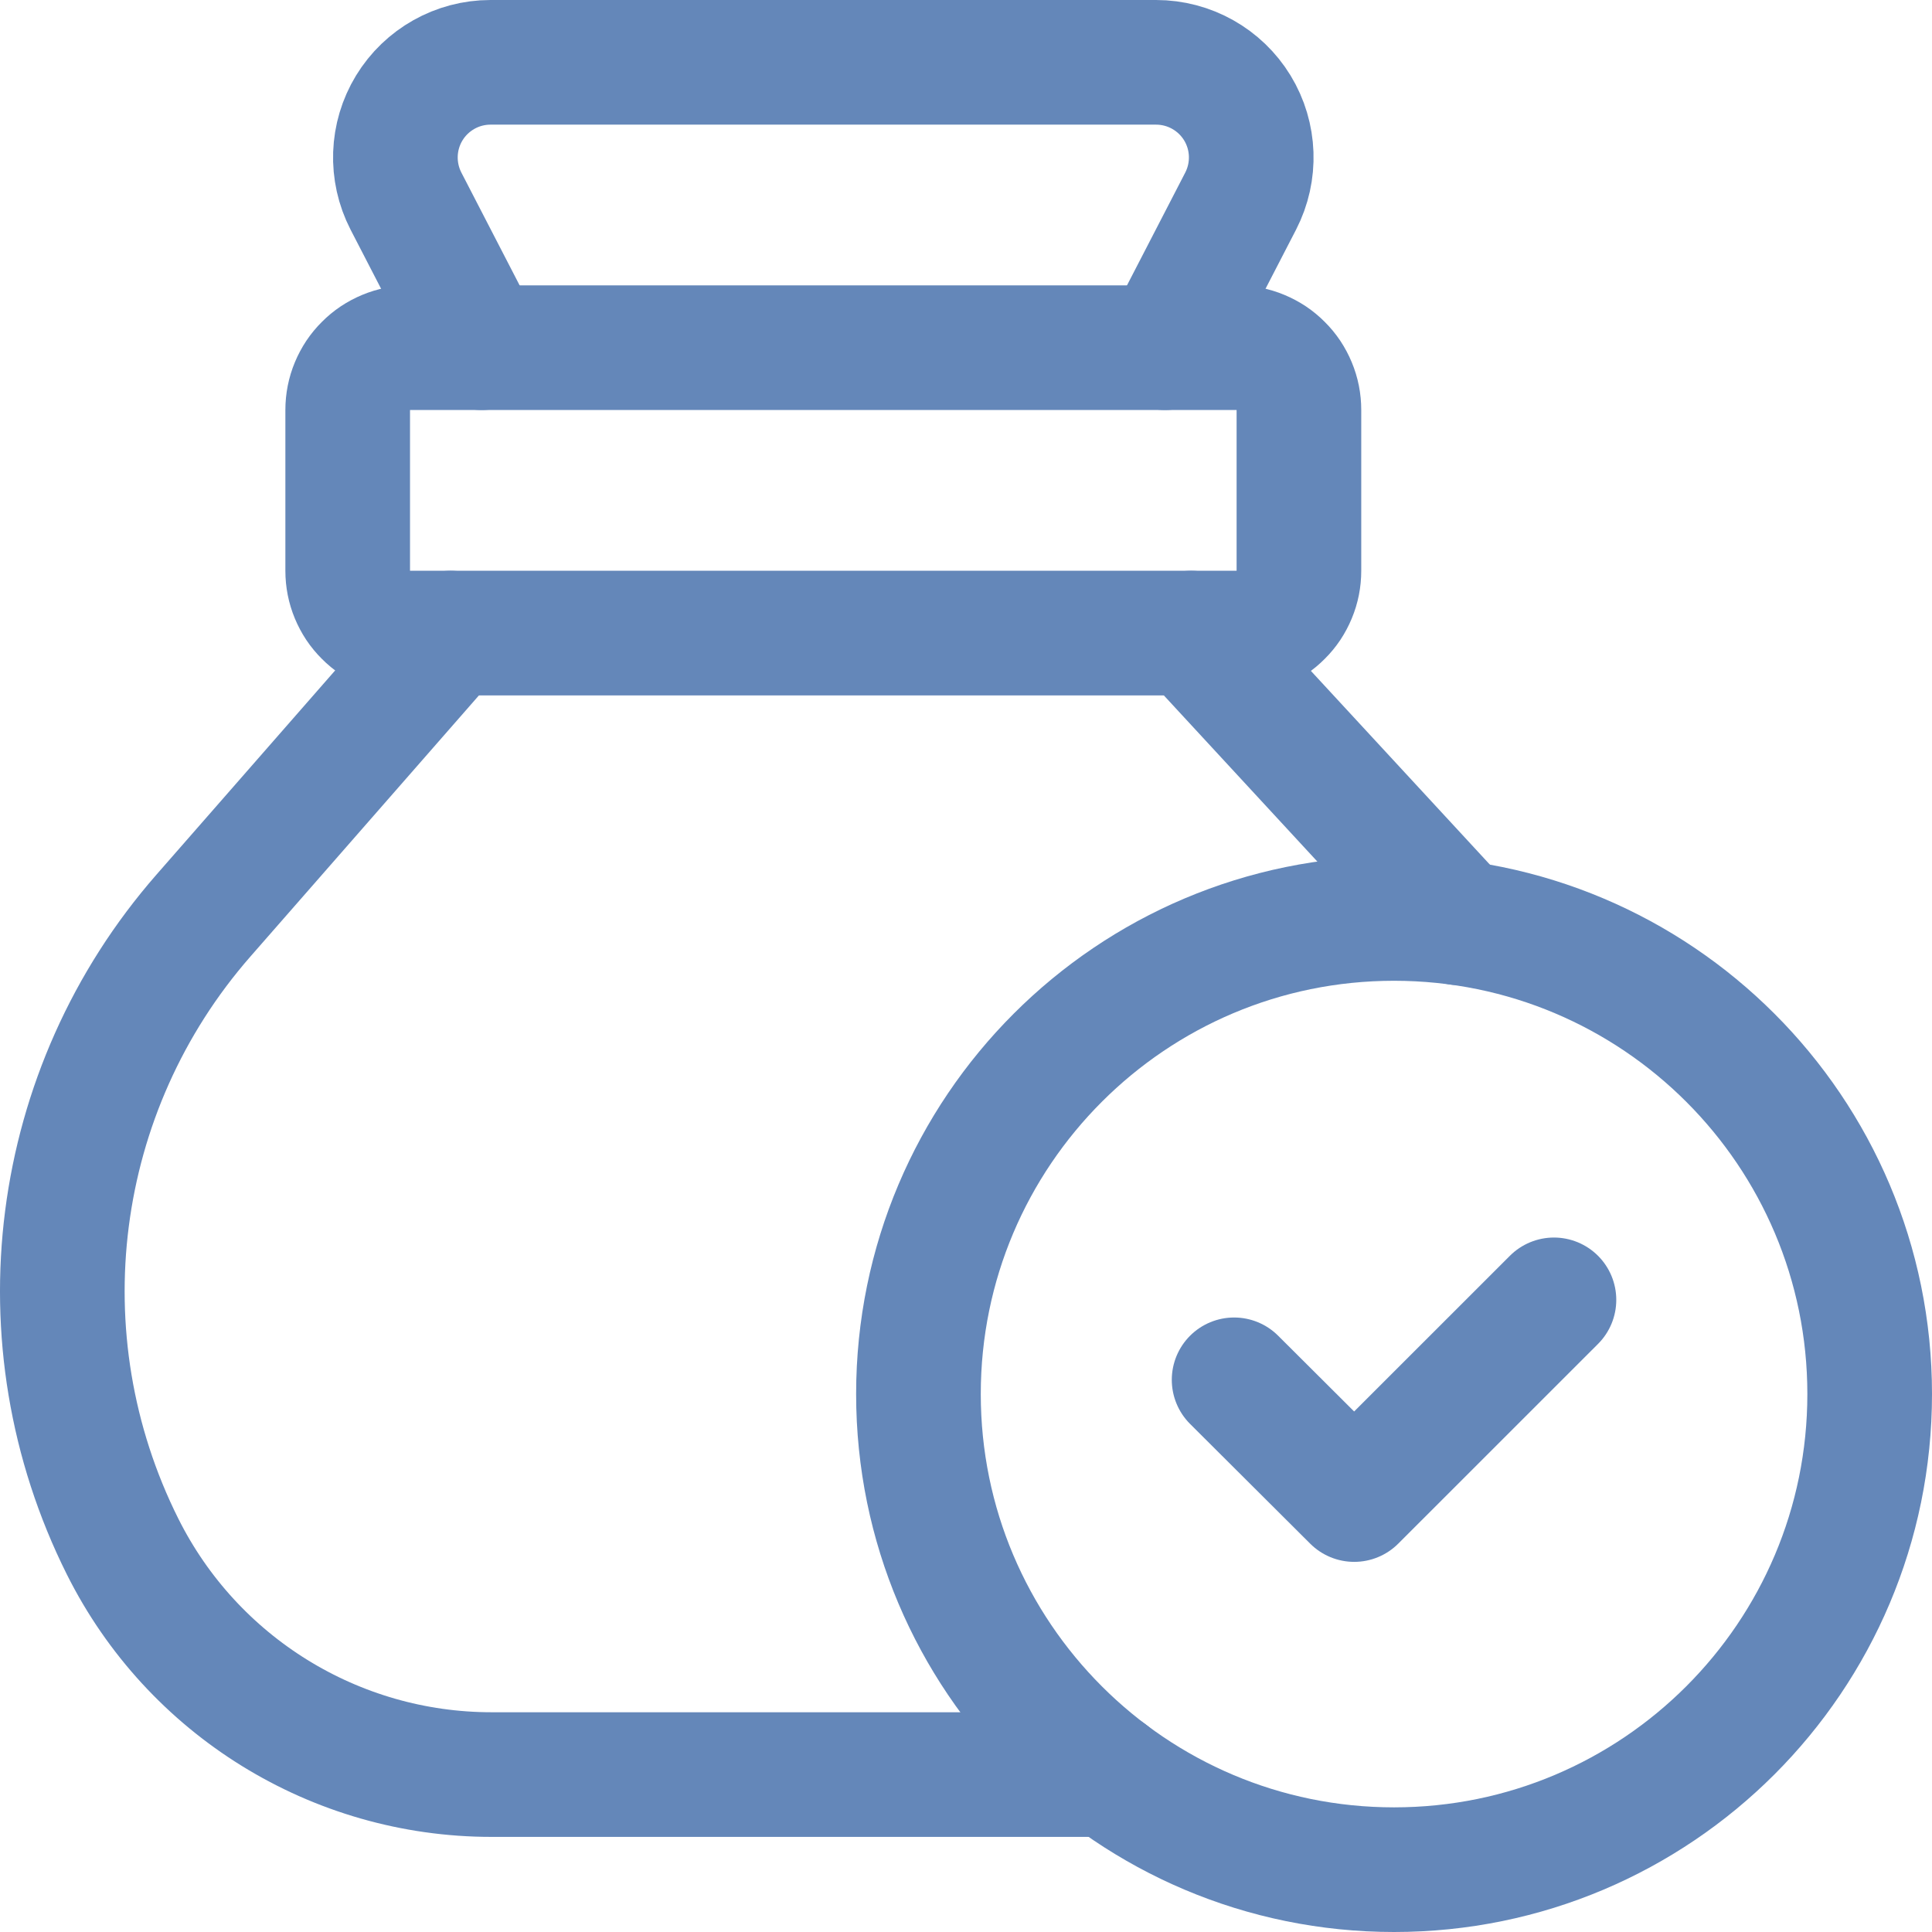 <?xml version="1.0" encoding="utf-8"?>
<svg width="31px" height="31px" viewBox="0 0 31 31" version="1.1" xmlns:xlink="http://www.w3.org/1999/xlink" xmlns="http://www.w3.org/2000/svg">
  <g id="money-bag-checkmark" transform="translate(1 1)">
    <path d="M5.578 4.579L18.843 4.579Q18.942 4.579 19.038 4.598Q19.134 4.617 19.225 4.655Q19.316 4.693 19.398 4.747Q19.48 4.802 19.549 4.872Q19.619 4.941 19.674 5.023Q19.728 5.105 19.766 5.196Q19.804 5.287 19.823 5.383Q19.842 5.48 19.842 5.578L19.842 8.159Q19.842 8.257 19.823 8.354Q19.804 8.45 19.766 8.541Q19.728 8.632 19.674 8.714Q19.619 8.796 19.549 8.865Q19.48 8.935 19.398 8.99Q19.316 9.044 19.225 9.082Q19.134 9.12 19.038 9.139Q18.942 9.158 18.843 9.158L5.578 9.158Q5.48 9.158 5.383 9.139Q5.287 9.12 5.196 9.082Q5.105 9.044 5.023 8.99Q4.941 8.935 4.872 8.865Q4.802 8.796 4.747 8.714Q4.693 8.632 4.655 8.541Q4.617 8.45 4.598 8.354Q4.579 8.257 4.579 8.159L4.579 5.578Q4.579 5.48 4.598 5.383Q4.617 5.287 4.655 5.196Q4.693 5.105 4.747 5.023Q4.802 4.941 4.872 4.872Q4.941 4.802 5.023 4.747Q5.105 4.693 5.196 4.655Q5.287 4.617 5.383 4.598Q5.48 4.579 5.578 4.579Z" id="Rectangle" fill="none" fill-rule="evenodd" stroke="#6487B9" stroke-width="2" stroke-linecap="round" stroke-linejoin="round" />
    <path d="M6.231 9.158L2.266 13.689C-0.183 16.487 -0.696 20.489 0.967 23.815L0.967 23.815C2.088 26.057 4.38 27.474 6.887 27.474L16.79 27.474" id="Path" fill="none" fill-rule="evenodd" stroke="#6487B9" stroke-width="2" stroke-linecap="round" stroke-linejoin="round" />
    <path d="M6.729 4.579L5.514 2.227C5.27 1.753 5.29 1.187 5.567 0.732C5.844 0.278 6.338 2.51839e-06 6.87 0L17.55 0C18.083 1.16502e-07 18.577 0.278 18.854 0.732C19.131 1.187 19.151 1.753 18.907 2.227L17.692 4.579" id="Path" fill="none" fill-rule="evenodd" stroke="#6487B9" stroke-width="2" stroke-linecap="round" stroke-linejoin="round" />
    <path d="M21.368 29C25.583 29 29 25.583 29 21.368C29 17.154 25.583 13.737 21.368 13.737C17.154 13.737 13.737 17.154 13.737 21.368C13.737 25.583 17.154 29 21.368 29Z" id="Oval" fill="none" fill-rule="evenodd" stroke="#6487B9" stroke-width="2" stroke-linecap="round" stroke-linejoin="round" />
    <path d="M23.934 19.857L20.729 23.061L18.802 21.14" id="Path" fill="none" fill-rule="evenodd" stroke="#6487B9" stroke-width="2" stroke-linecap="round" stroke-linejoin="round" />
    <path d="M18.112 9.158L22.407 13.807" id="Path" fill="none" fill-rule="evenodd" stroke="#6487B9" stroke-width="2" stroke-linecap="round" stroke-linejoin="round" />
  </g>
</svg>
